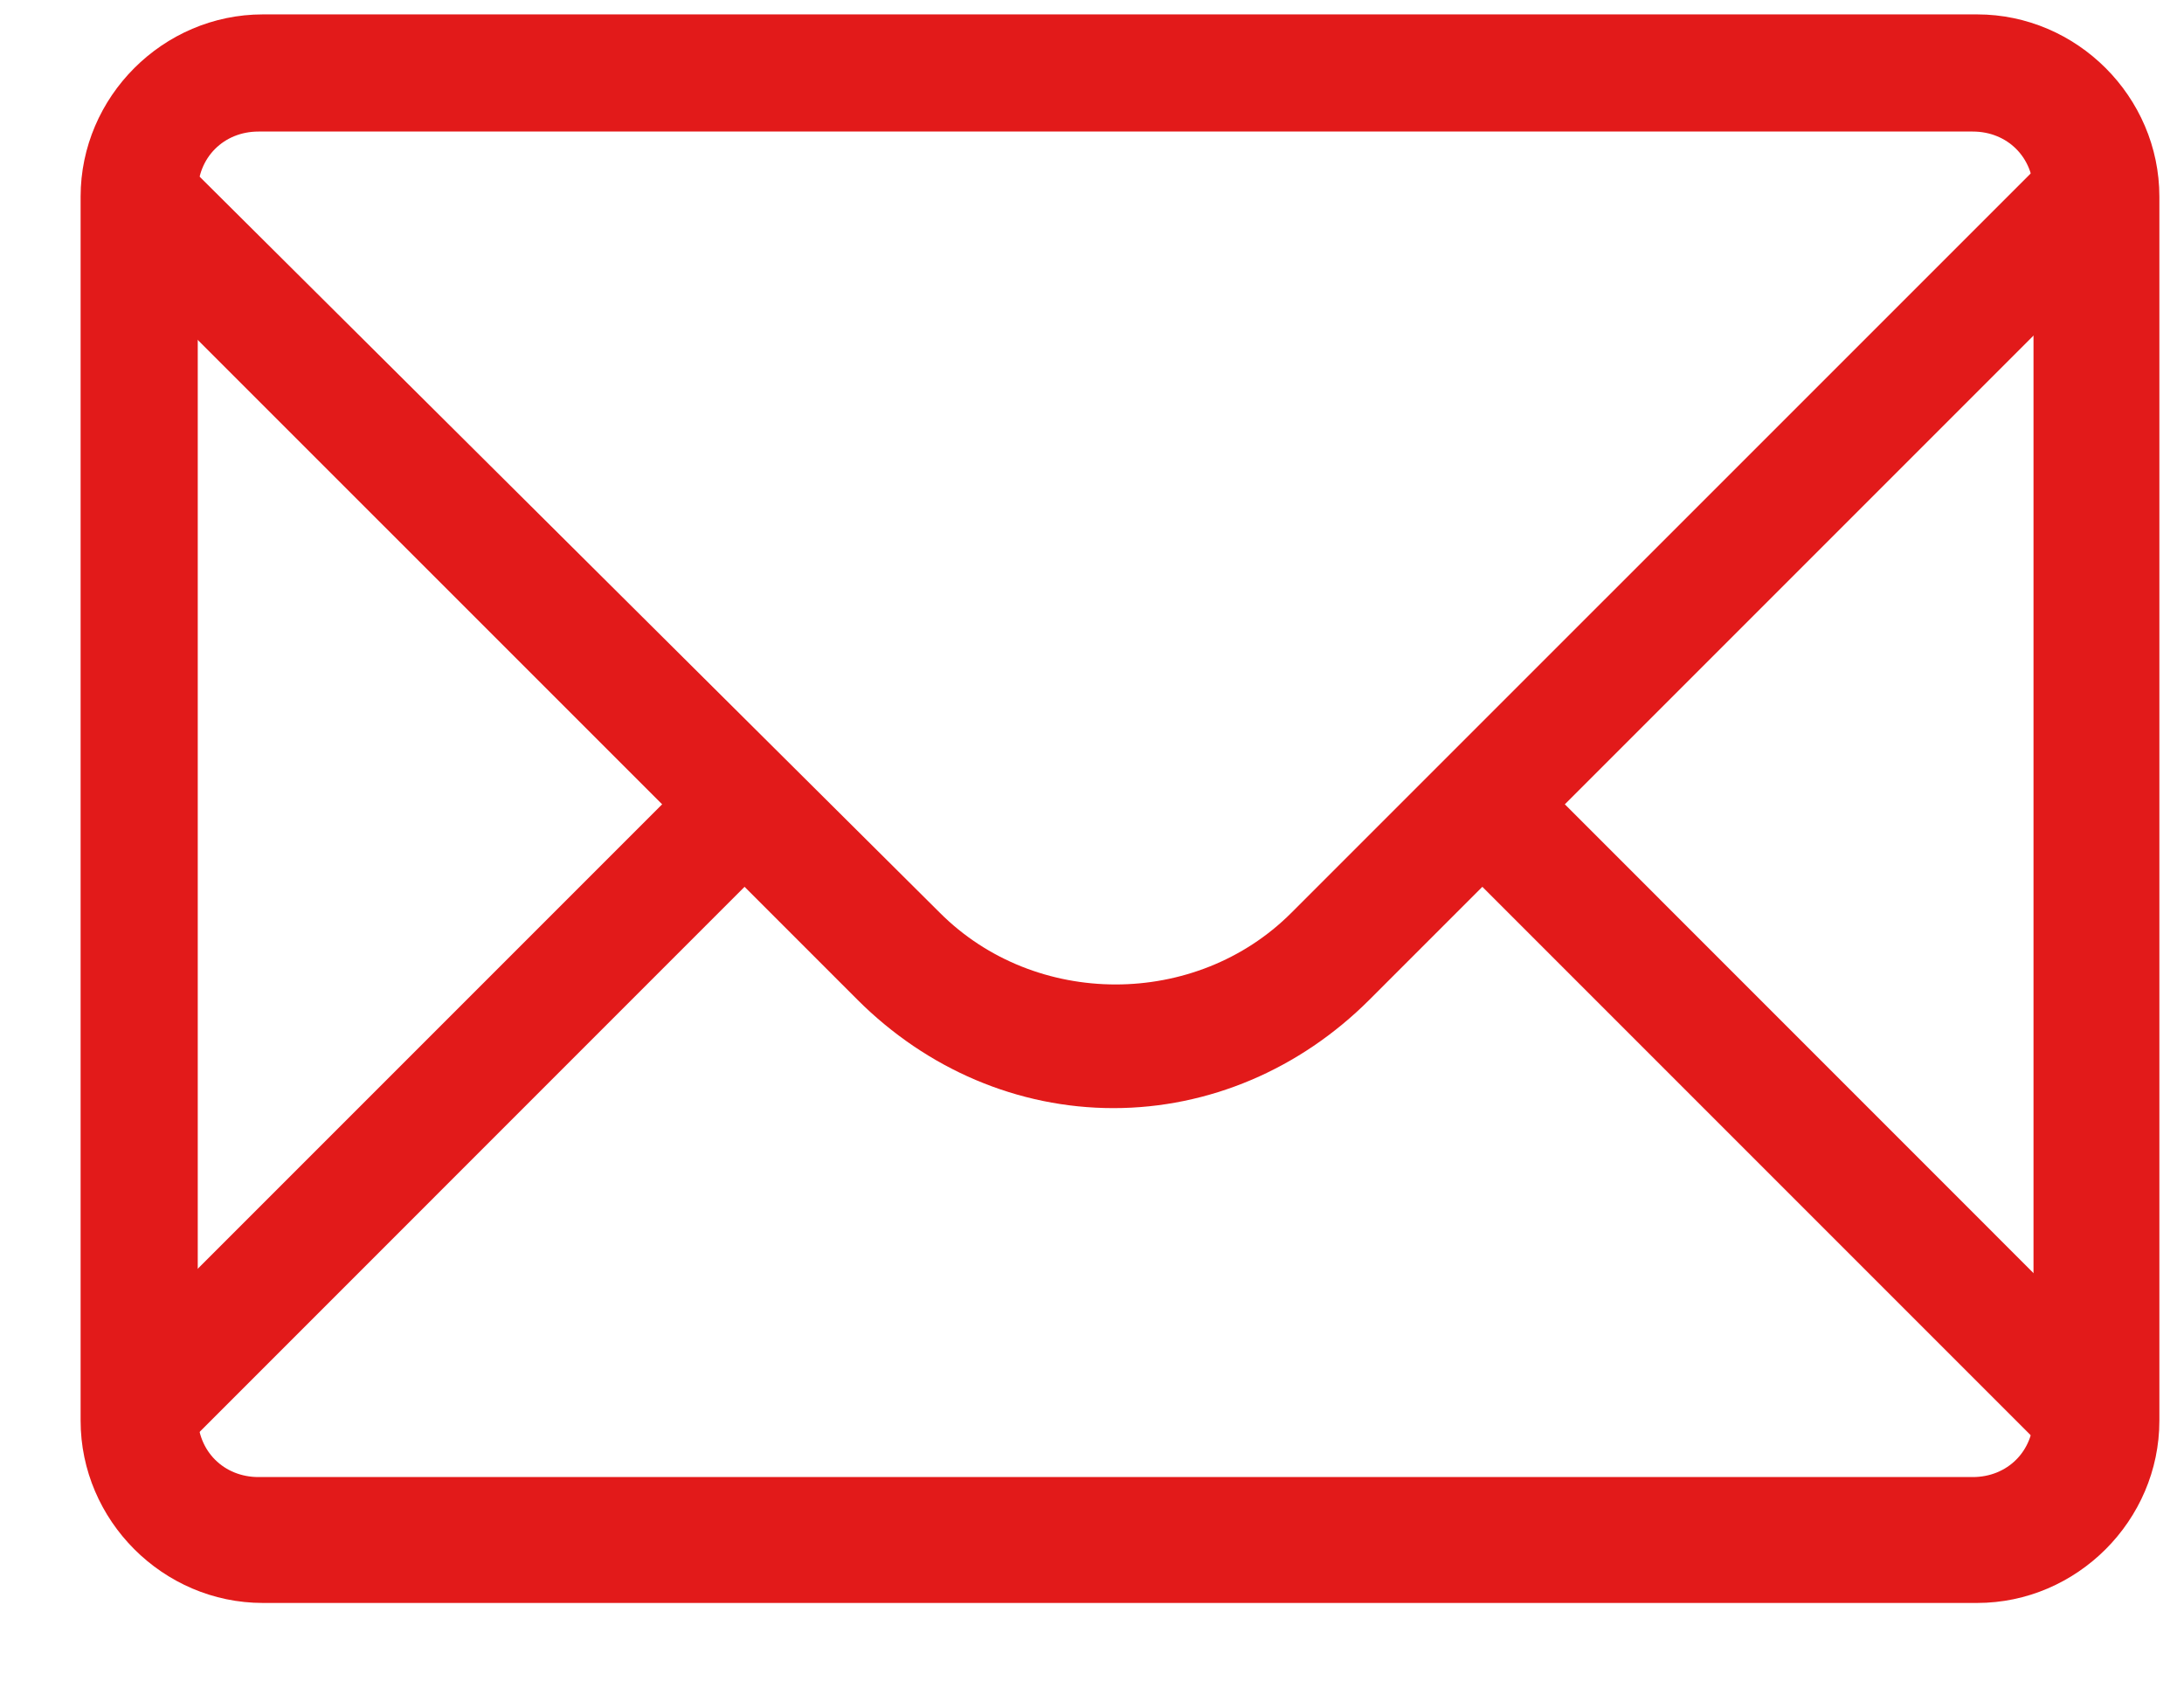 <svg width="22" height="17" viewBox="0 0 22 17" fill="none" xmlns="http://www.w3.org/2000/svg">
<path d="M21.533 2.331L20.703 1.5L13.008 9.194C12.047 10.156 10.429 10.156 9.468 9.194L1.774 1.544L0.943 2.375L6.67 8.101L0.943 13.828L1.774 14.659L7.5 8.932L8.637 10.069C9.336 10.768 10.254 11.161 11.216 11.161C12.178 11.161 13.096 10.768 13.795 10.069L14.932 8.932L20.659 14.659L21.489 13.828L15.763 8.101L21.533 2.331Z" fill="#E21A1A"/>
<path d="M19.916 16.145H2.648C1.642 16.145 0.812 15.314 0.812 14.309V1.981C0.812 0.975 1.642 0.145 2.648 0.145H19.916C20.921 0.145 21.752 0.975 21.752 1.981V14.309C21.752 15.314 20.921 16.145 19.916 16.145ZM2.604 1.325C2.254 1.325 1.992 1.587 1.992 1.937V14.265C1.992 14.615 2.254 14.877 2.604 14.877H19.872C20.222 14.877 20.484 14.615 20.484 14.265V1.937C20.484 1.587 20.222 1.325 19.872 1.325H2.604Z" fill="#E21A1A"/>
</svg>
